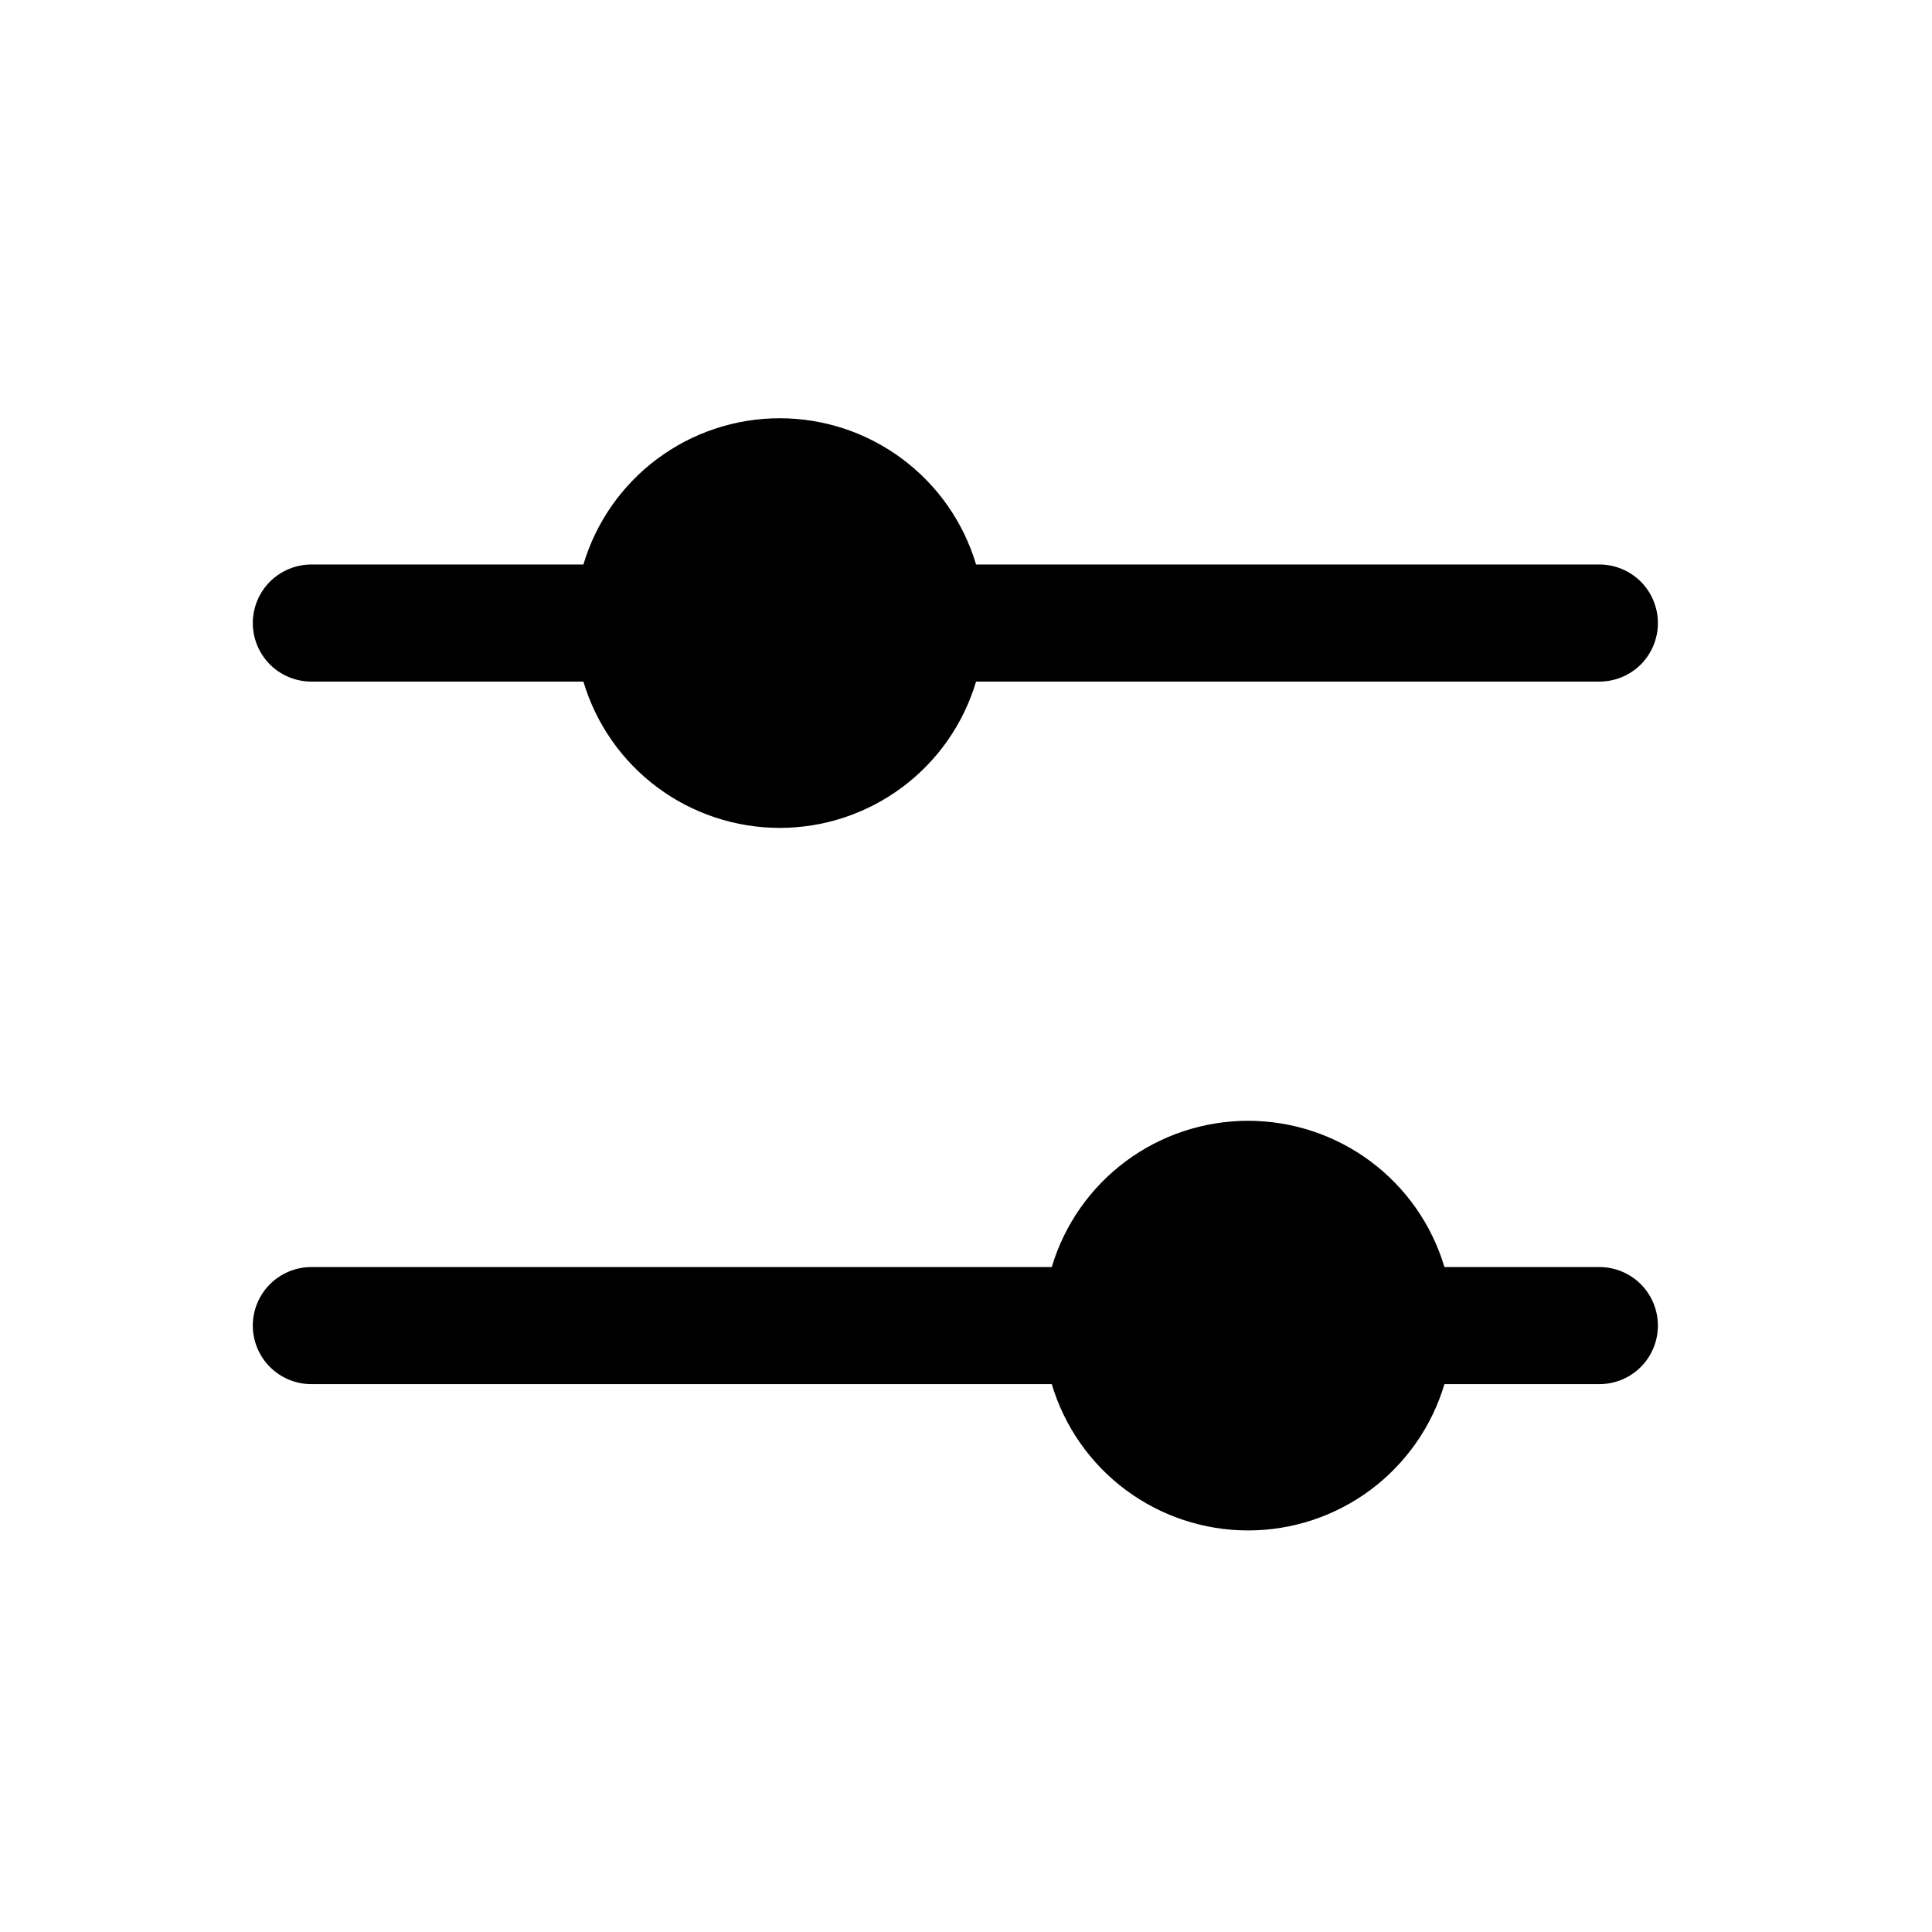 <svg width="33" height="33" viewBox="0 0 33 33" fill="none" xmlns="http://www.w3.org/2000/svg">
<path d="M4.318 10.642C4.318 10.377 4.424 10.123 4.611 9.935C4.799 9.748 5.053 9.642 5.318 9.642H9.965C10.18 8.92 10.623 8.287 11.227 7.837C11.831 7.387 12.565 7.144 13.318 7.144C14.072 7.144 14.805 7.387 15.409 7.837C16.014 8.287 16.457 8.92 16.672 9.642H27.318C27.584 9.642 27.838 9.748 28.026 9.935C28.213 10.123 28.318 10.377 28.318 10.642C28.318 10.908 28.213 11.162 28.026 11.35C27.838 11.537 27.584 11.642 27.318 11.642H16.672C16.457 12.364 16.014 12.998 15.409 13.448C14.805 13.898 14.072 14.141 13.318 14.141C12.565 14.141 11.831 13.898 11.227 13.448C10.623 12.998 10.18 12.364 9.965 11.642H5.318C5.053 11.642 4.799 11.537 4.611 11.35C4.424 11.162 4.318 10.908 4.318 10.642ZM27.318 21.642H24.672C24.457 20.92 24.014 20.287 23.41 19.837C22.805 19.387 22.072 19.144 21.318 19.144C20.565 19.144 19.831 19.387 19.227 19.837C18.623 20.287 18.18 20.92 17.965 21.642H5.318C5.053 21.642 4.799 21.748 4.611 21.935C4.424 22.123 4.318 22.377 4.318 22.642C4.318 22.908 4.424 23.162 4.611 23.349C4.799 23.537 5.053 23.642 5.318 23.642H17.965C18.18 24.364 18.623 24.998 19.227 25.448C19.831 25.898 20.565 26.141 21.318 26.141C22.072 26.141 22.805 25.898 23.41 25.448C24.014 24.998 24.457 24.364 24.672 23.642H27.318C27.584 23.642 27.838 23.537 28.026 23.349C28.213 23.162 28.318 22.908 28.318 22.642C28.318 22.377 28.213 22.123 28.026 21.935C27.838 21.748 27.584 21.642 27.318 21.642Z" fill="black"/>
</svg>

